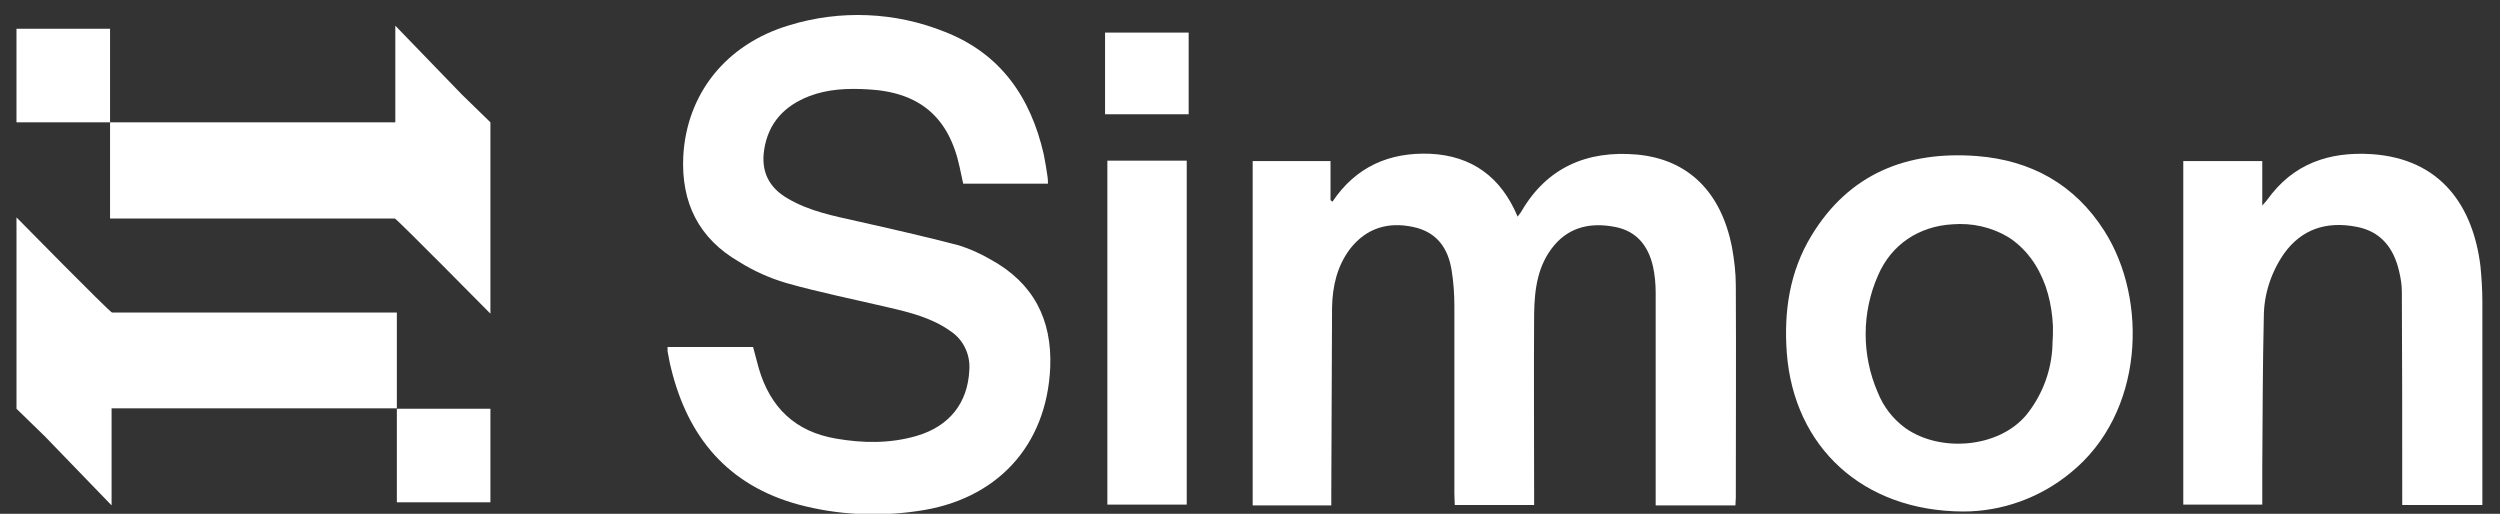<svg xmlns="http://www.w3.org/2000/svg" xmlns:xlink="http://www.w3.org/1999/xlink" xmlns:serif="http://www.serif.com/" width="100%" height="100%" viewBox="0 0 652 134" xml:space="preserve" style="fill-rule:evenodd;clip-rule:evenodd;stroke-linejoin:round;stroke-miterlimit:2;"><rect x="0" y="0" width="652" height="134" fill="#333333" stroke="none"/> <path d="M103.5,106.6L103.5,131L127.9,131L127.9,106.6L103.5,106.6Z" style="fill:white;fill-rule:nonzero;"></path> <path d="M4.3,106.6L11.7,113.8L29.1,131.8L29.1,106.5L103.5,106.5L103.5,81.5L29.2,81.5C28.5,81.3 4.3,56.7 4.3,56.7L4.3,106.6Z" style="fill:white;fill-rule:nonzero;"></path> <path d="M28.7,31.9L28.7,7.5L4.3,7.5L4.3,31.9L28.7,31.9Z" style="fill:white;fill-rule:nonzero;"></path> <path d="M127.9,31.9L120.5,24.7L103.1,6.7L103.1,31.9L28.7,31.9L28.7,57L103,57C103.7,57.3 127.9,81.8 127.9,81.8L127.9,31.9Z" style="fill:white;fill-rule:nonzero;"></path> <path d="M326.7,42L347,42L347,52.2L347.5,52.6C353.6,43.5 362.3,39.7 372.9,40.1C383.9,40.6 391.5,46.2 395.8,56.5C396.2,55.9 396.6,55.5 396.8,55.1C403.5,43.6 414,39.2 426.8,40.3C440.3,41.5 448.9,50.1 451.7,64.5C452.3,67.8 452.7,71.1 452.7,74.5C452.8,92.9 452.7,111.4 452.7,129.8C452.7,130.4 452.6,131 452.6,131.8L431.8,131.8L431.8,76.4C431.8,74.1 431.6,71.8 431.1,69.5C429.9,64.2 426.9,60.3 421.3,59.2C415.2,58 409.6,59 405.4,63.9C401,69.1 400.2,75.4 400.1,81.9C400,97.5 400.1,113.2 400.1,128.8L400.1,131.7L379.4,131.7C379.4,130.7 379.3,129.7 379.3,128.7L379.3,79.9C379.3,76.8 379.1,73.7 378.6,70.6C377.7,64.7 374.7,60.5 368.6,59.2C362.1,57.8 356.4,59.4 352.1,64.9C348.7,69.4 347.5,74.7 347.4,80.2C347.3,96.4 347.3,112.6 347.2,128.8L347.2,131.8L326.7,131.8L326.7,42Z" style="fill:white;fill-rule:nonzero;"></path> <path d="M273.3,47.9L251.2,47.9C250.9,46.6 250.6,45.1 250.3,43.7C247.5,30.5 239.8,24 226.3,23.3C221.1,23 215.9,23.2 211,25.1C204.6,27.6 200.4,32 199.3,39C198.4,44.8 200.6,49 205.5,51.8C211.1,55.1 217.4,56.3 223.6,57.7C232.5,59.7 241.3,61.7 250.1,64C253,64.9 255.8,66.2 258.4,67.7C269.5,73.8 274.4,83.3 273.9,95.8C273,116.4 259.8,130.5 239.2,133.3C228.9,134.8 218.4,134.3 208.3,131.6C189.9,126.6 179.4,114.1 175,96C174.6,94.5 174.4,93 174.1,91.6L174.1,90.5L196.4,90.5C196.9,92.4 197.4,94.3 197.9,96.1C200.9,106.3 207.4,112.6 218.1,114.4C225.1,115.6 232.1,115.7 239,113.7C247.6,111.2 252.4,105.1 252.8,96.5C253.1,92.4 251.2,88.5 247.8,86.3C243,82.9 237.4,81.5 231.8,80.2C222.9,78.1 213.9,76.3 205,73.8C200.7,72.5 196.6,70.7 192.8,68.3C182.2,62.2 177.6,52.8 178.2,40.7C179.1,24.4 189.4,11.5 205.8,6.6C219.1,2.5 233.5,3.1 246.4,8.3C261,14 268.8,25.4 272.2,40.2C272.6,42.1 272.9,44.1 273.2,46.1C273.3,46.7 273.3,47.3 273.3,47.9Z" style="fill:white;fill-rule:nonzero;"></path> <path d="M548.8,60.2C541.1,48.1 529.7,41.8 515.6,40.7C497.3,39.3 482.2,45.3 472.4,61.5C466.7,70.9 465.2,81.3 466,92.1C467.9,116.6 485.8,133.3 512,133.4C522.2,133.4 532.1,129.8 540,123.3C559.2,107.8 560.3,78.2 548.8,60.2ZM535.2,91.4C534.7,97.6 532.3,103.5 528.4,108.3C521.1,116.9 506,118 497,111.7C493.7,109.3 491.2,106.1 489.7,102.3C485.5,92.6 485.5,81.5 489.8,71.8C493.3,63.7 500.5,59 509.2,58.5C514.3,58.1 519.3,59.2 523.7,61.8C533.3,67.7 536.4,80.4 535.2,91.4Z" style="fill:white;fill-rule:nonzero;"></path> <path d="M569.4,42L590,42L590,53.6C590.7,52.8 591,52.5 591.3,52.1C598,42.7 607.4,39.5 618.5,40.2C636.7,41.4 645,53.9 646.9,69.4C647.2,72.5 647.4,75.6 647.4,78.7L647.4,131.7L626.5,131.7L626.5,128.7C626.5,111.1 626.5,93.6 626.4,76C626.4,74.2 626.1,72.5 625.7,70.8C624.3,64.6 620.8,60.2 614.3,59.1C606.8,57.7 600.3,59.7 595.7,66.1C592.3,71 590.4,76.8 590.4,82.7C590.1,95.8 590.1,108.8 590,121.9L590,131.6L569.4,131.6L569.4,42Z" style="fill:white;fill-rule:nonzero;"></path> <rect x="288.8" y="41.9" width="20.7" height="89.7" style="fill:white;fill-rule:nonzero;"></rect> <rect x="288.2" y="8.5" width="21.8" height="21.3" style="fill:white;fill-rule:nonzero;"></rect> <path d="M533.3,74.4C531.6,69.1 528.1,64.6 523.5,61.6C528.2,64.5 531.7,69.1 533.3,74.4Z" style="fill:white;fill-rule:nonzero;"></path> <path d="M535.2,91.2C535.3,89.8 535.4,88.5 535.4,87.1L535.4,85.6C535.5,86.1 535.6,86.6 535.6,87.1C535.5,88.5 535.4,89.8 535.2,91.2Z" style="fill:white;fill-rule:nonzero;"></path> </svg>